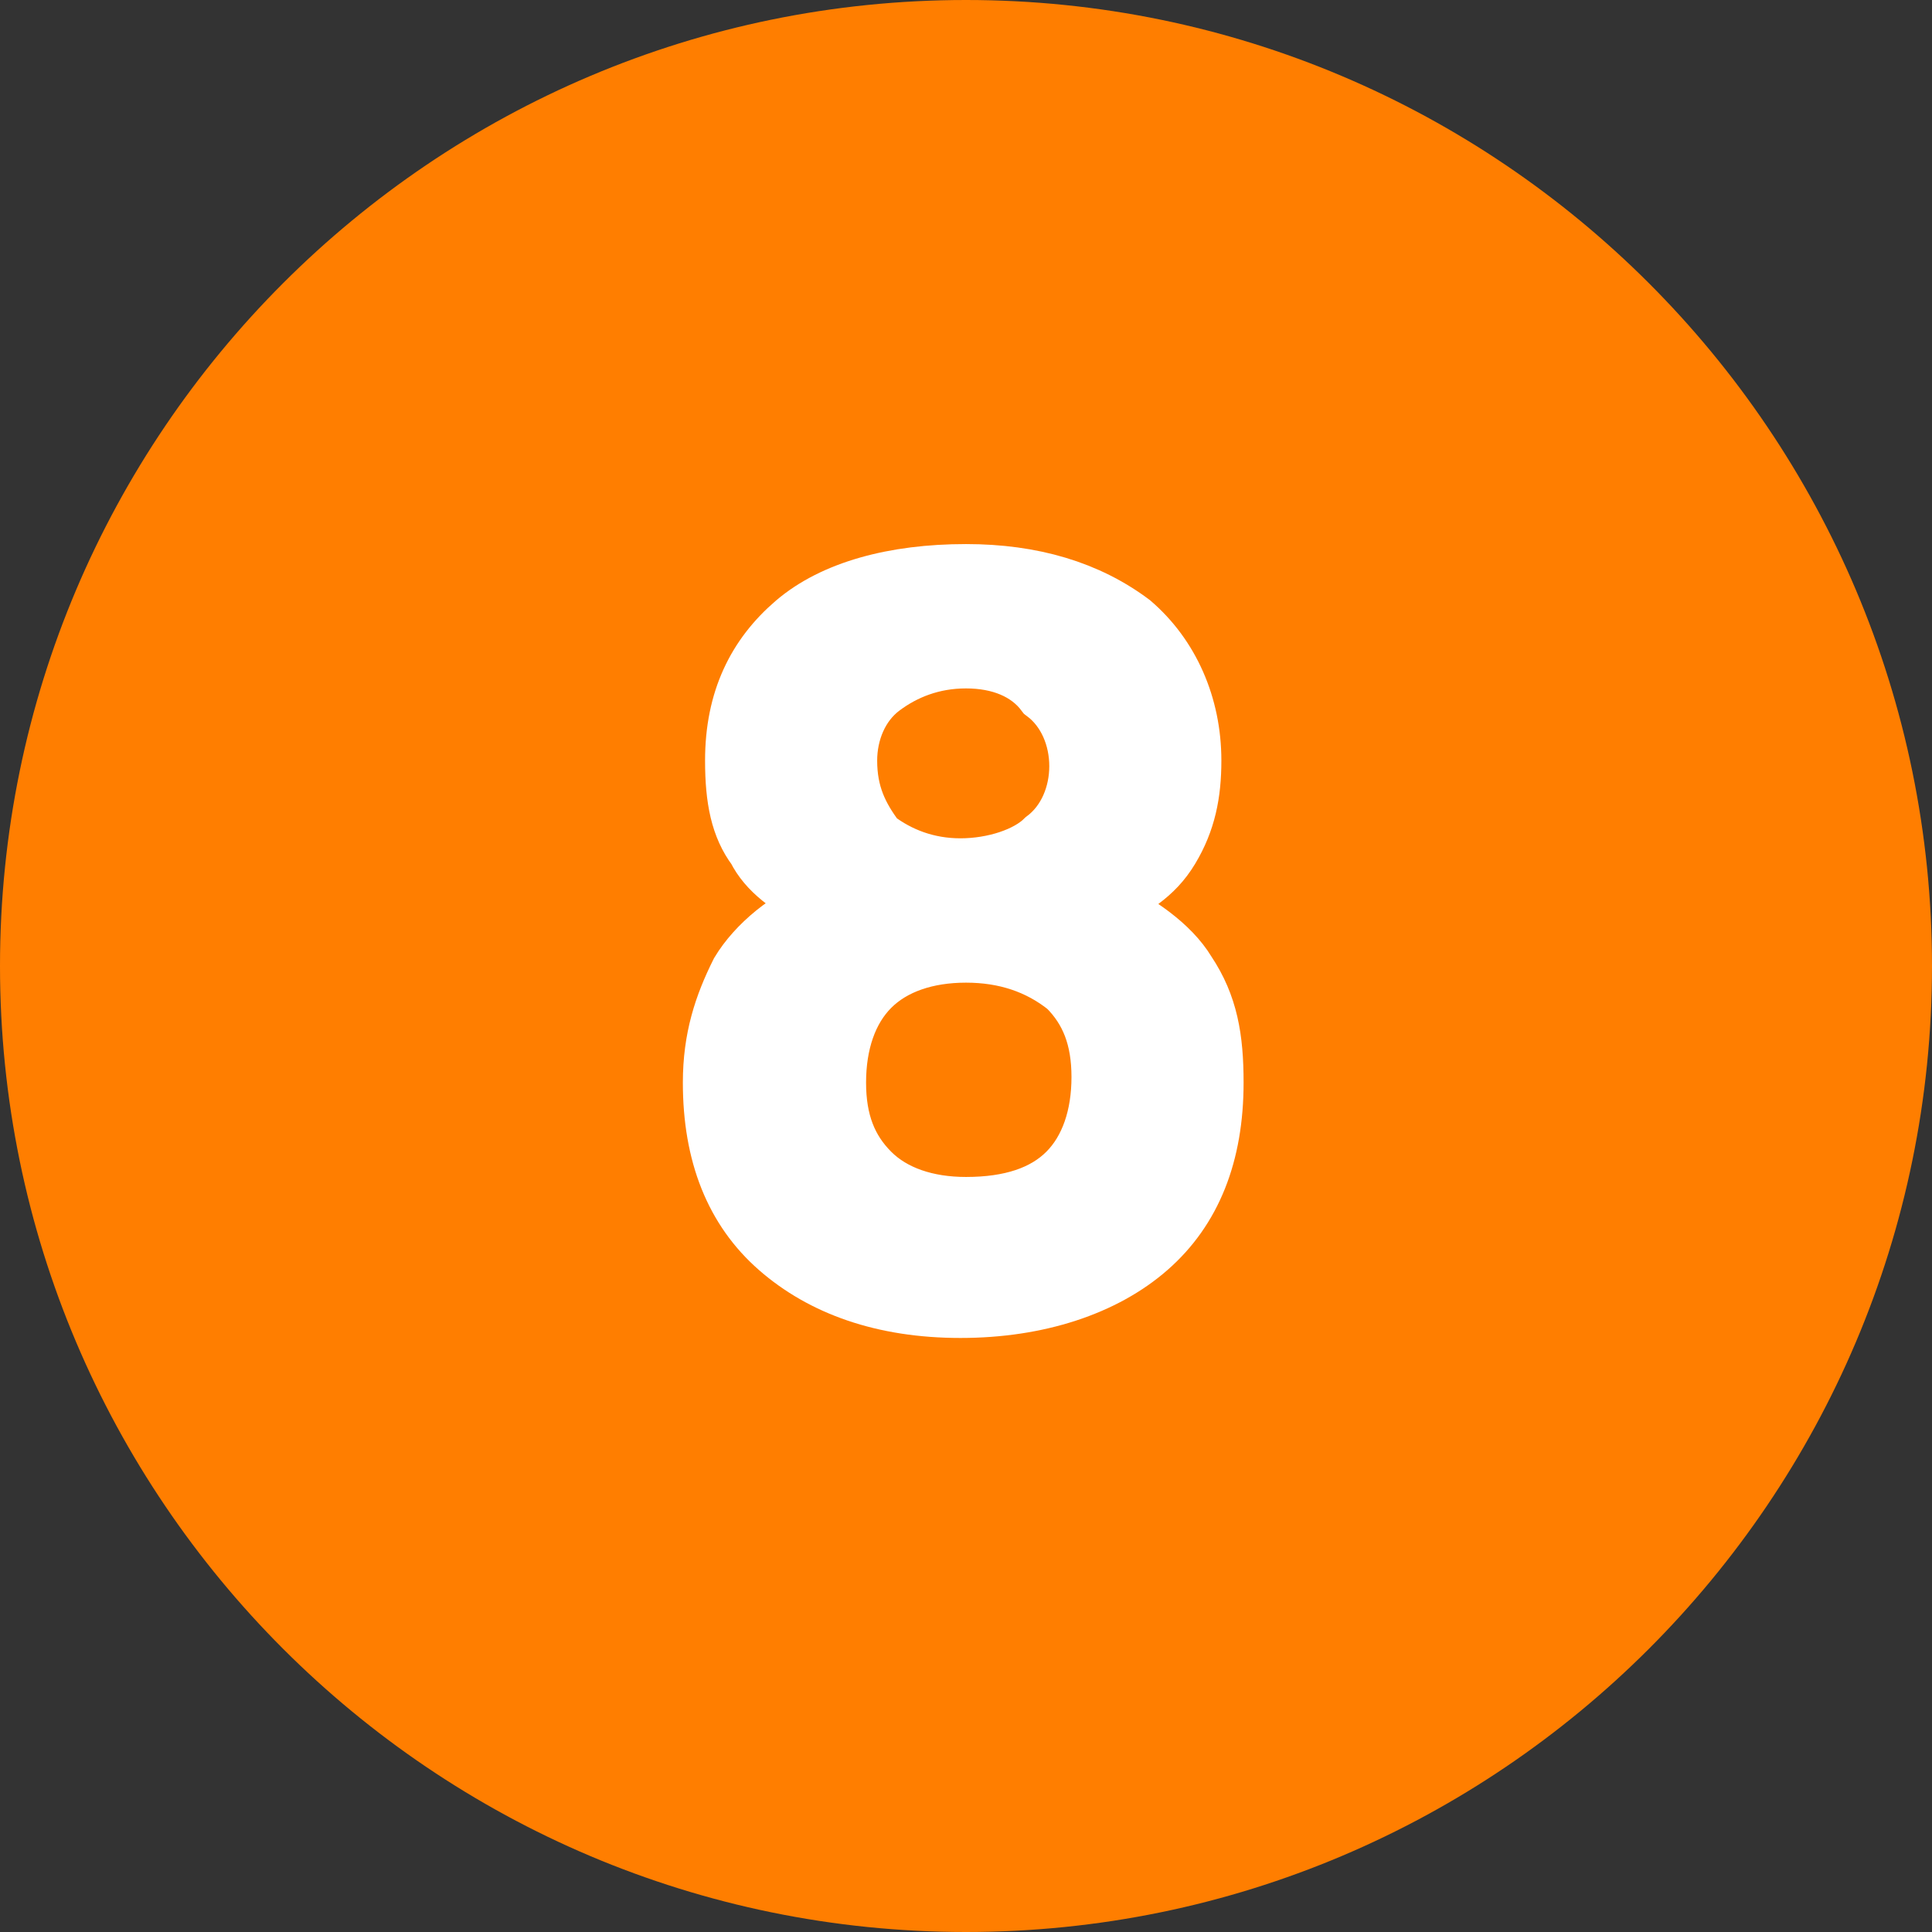 <?xml version="1.0" encoding="utf-8"?>
<!-- Generator: Adobe Illustrator 24.1.0, SVG Export Plug-In . SVG Version: 6.00 Build 0)  -->
<svg version="1.1" id="Layer_1" xmlns="http://www.w3.org/2000/svg" xmlns:xlink="http://www.w3.org/1999/xlink" x="0px" y="0px"
	 viewBox="0 0 34.8 34.8" style="enable-background:new 0 0 34.8 34.8;" xml:space="preserve">
<rect x="0" y="0" width="34.8" height="34.8" fill="#333333" stroke="none"/>
<style type="text/css">
	.st0{fill:#FF7E00;}
	.st1{enable-background:new;stroke: #fff;}
	.st2{fill:#FFFFFF;}
</style>
<path class="st0" d="M17.4,34.8c9.6,0,17.4-7.8,17.4-17.4S27,0,17.4,0S0,7.8,0,17.4S7.8,34.8,17.4,34.8"/>
<g class="st1">
	<path class="st2" d="M19.9,16.3c0.6,0.3,1.2,0.7,1.5,1.2c0.4,0.6,0.5,1.2,0.5,2c0,1.3-0.4,2.3-1.2,3c-0.8,0.7-2,1.1-3.4,1.1
		c-1.4,0-2.5-0.4-3.3-1.1c-0.8-0.7-1.2-1.7-1.2-3c0-0.8,0.2-1.4,0.5-2c0.3-0.5,0.9-1,1.5-1.2c-0.6-0.3-1-0.6-1.2-1
		c-0.3-0.4-0.4-0.9-0.4-1.6c0-1.1,0.4-1.9,1.1-2.5c0.7-0.6,1.8-0.9,3.1-0.9c1.2,0,2.2,0.3,3,0.9c0.7,0.6,1.1,1.5,1.1,2.5
		c0,0.6-0.1,1.1-0.4,1.6S20.4,16,19.9,16.3z M17.4,17.2c-0.7,0-1.3,0.2-1.7,0.6c-0.4,0.4-0.6,1-0.6,1.7c0,0.7,0.2,1.2,0.6,1.6
		c0.4,0.4,1,0.6,1.7,0.6c0.8,0,1.4-0.2,1.8-0.6s0.6-1,0.6-1.7c0-0.7-0.2-1.2-0.6-1.6C18.7,17.4,18.1,17.2,17.4,17.2z M17.4,11.9
		c-0.6,0-1.1,0.2-1.5,0.5c-0.4,0.3-0.6,0.8-0.6,1.3c0,0.6,0.2,1,0.5,1.4c0.4,0.3,0.9,0.5,1.5,0.5c0.6,0,1.2-0.2,1.5-0.5
		c0.4-0.3,0.6-0.8,0.6-1.3s-0.2-1-0.6-1.3C18.5,12.1,18,11.9,17.4,11.9z"/>
</g>
</svg>
